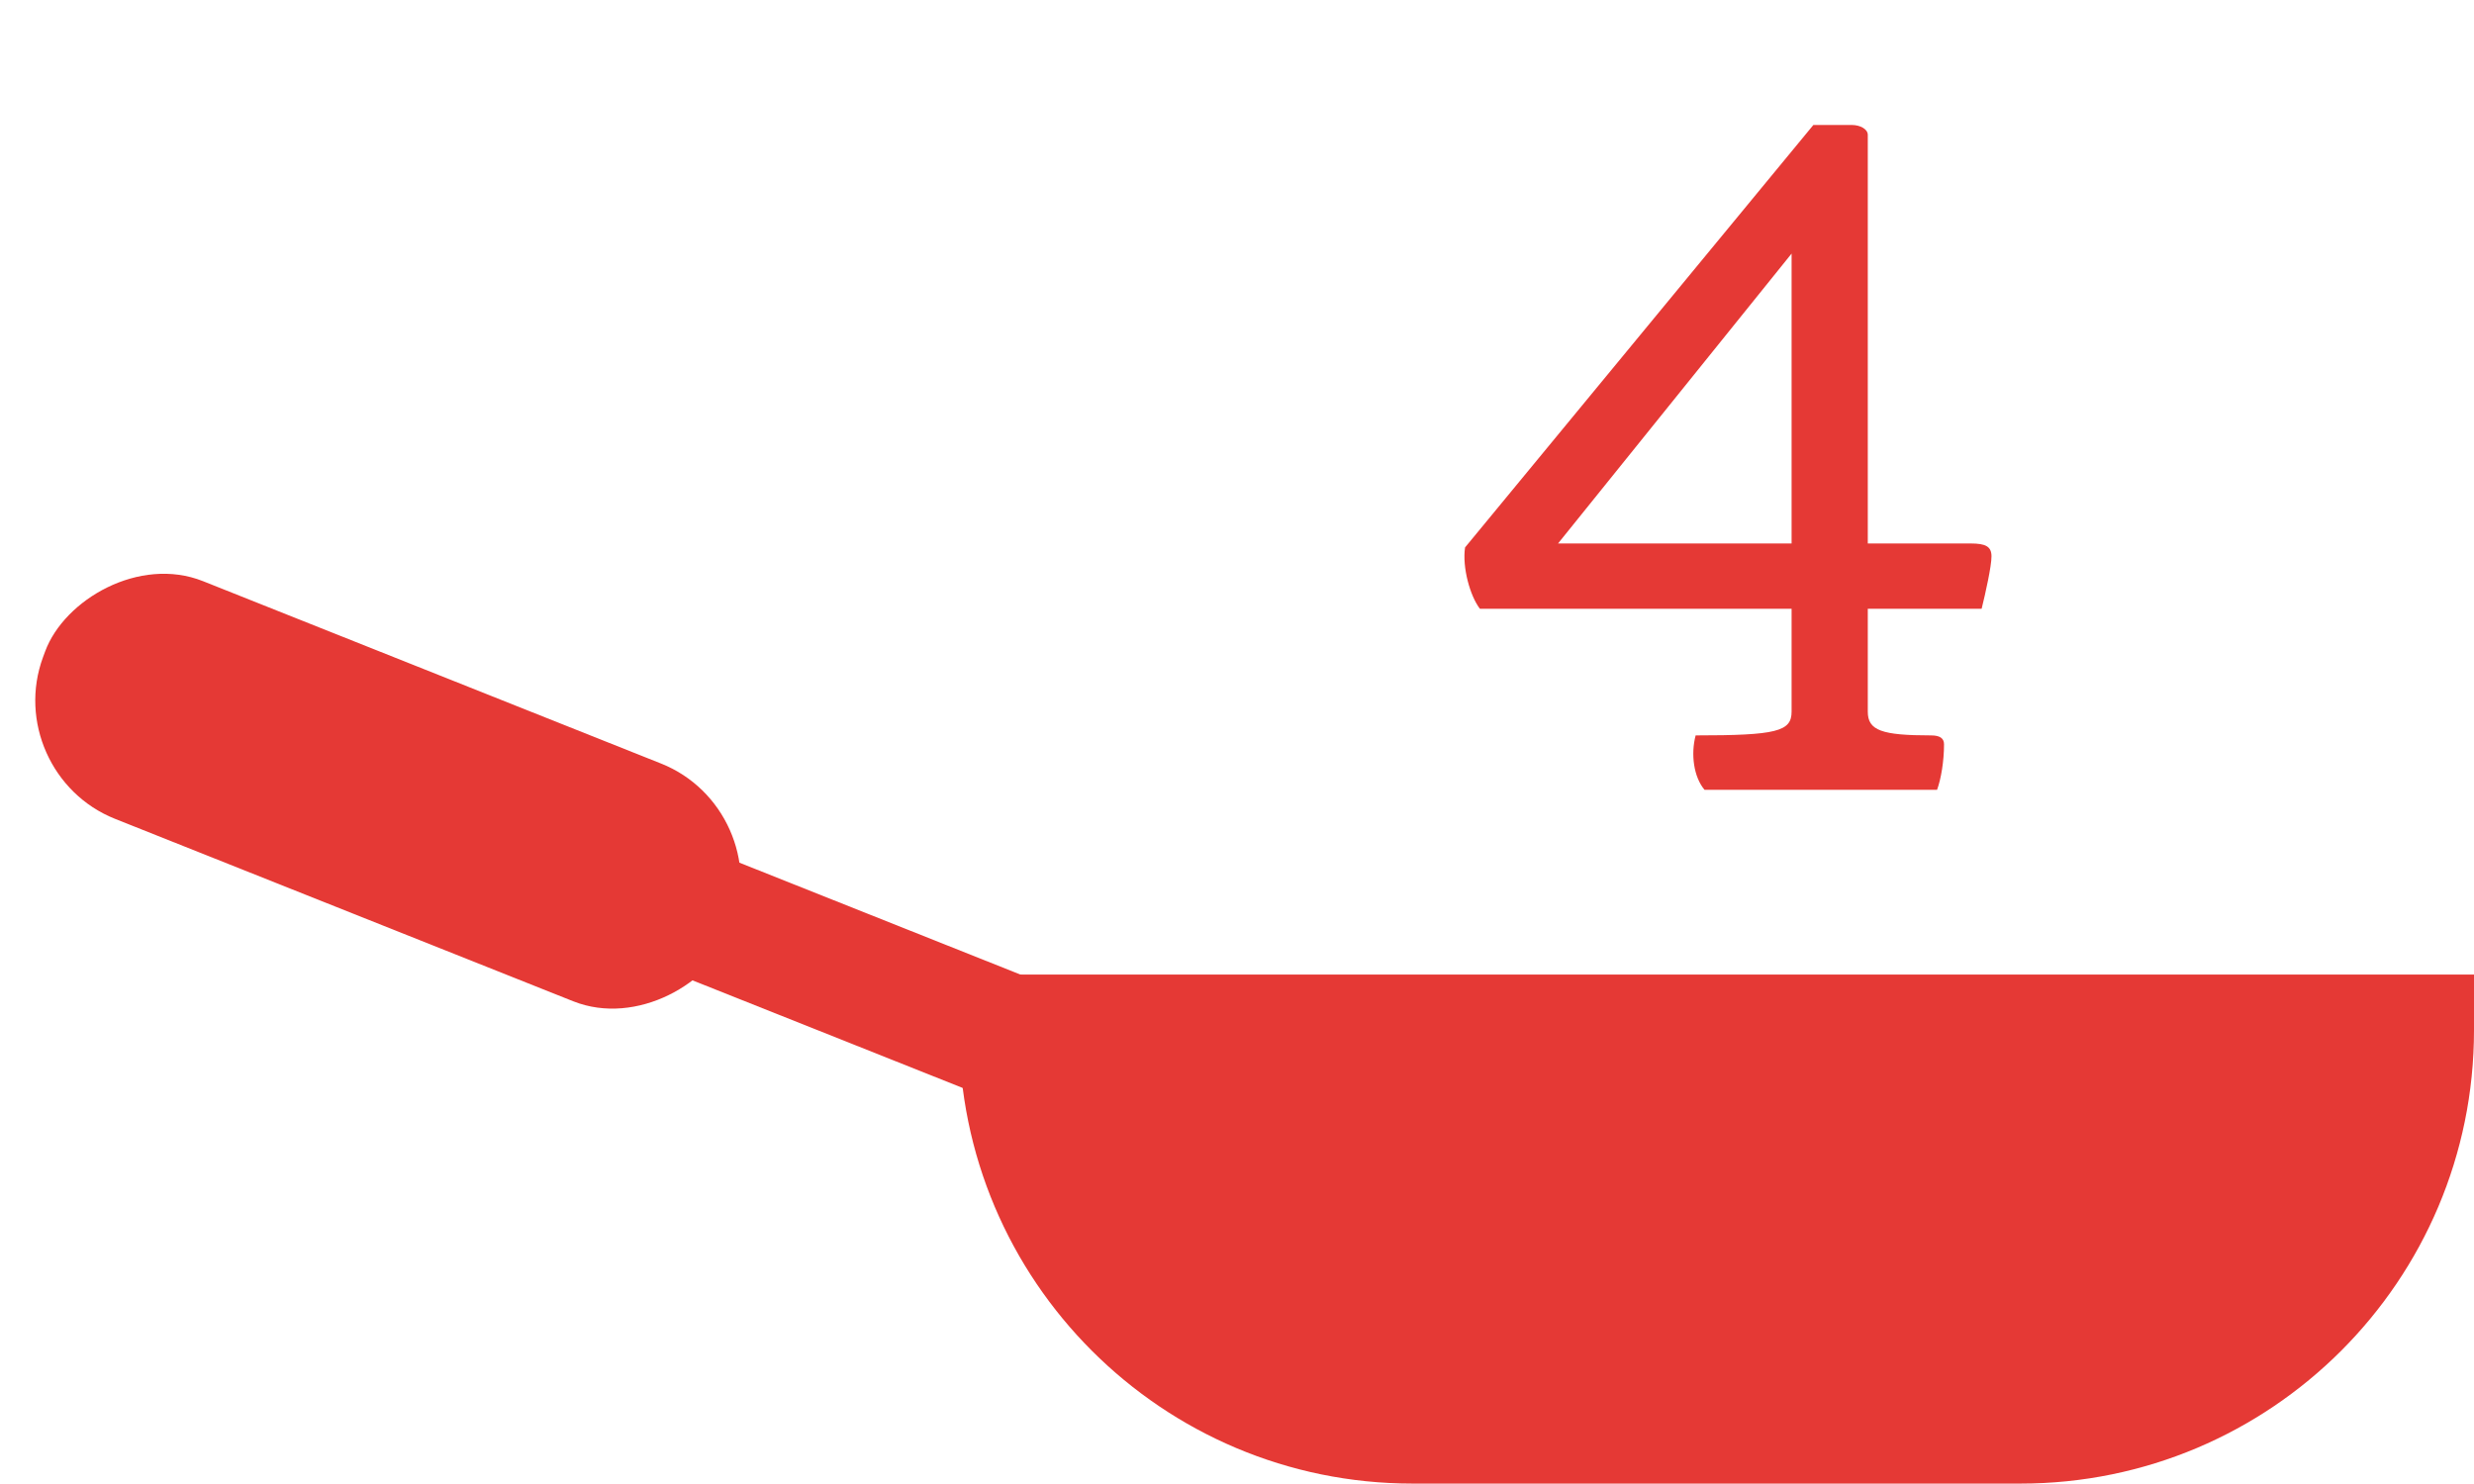 <svg width="60" height="36" viewBox="0 0 60 36" fill="none" xmlns="http://www.w3.org/2000/svg">
<path d="M48.059 14.768H45.298V17.264C45.298 17.72 45.635 17.84 46.834 17.84C47.05 17.84 47.147 17.912 47.147 18.056C47.147 18.464 47.075 18.896 46.978 19.16H41.339C41.075 18.848 41.002 18.296 41.123 17.84C43.09 17.84 43.45 17.744 43.45 17.264V14.768H35.891C35.651 14.456 35.459 13.76 35.531 13.28L43.978 3.032H44.914C45.106 3.032 45.298 3.128 45.298 3.272V13.184H47.794C48.154 13.184 48.298 13.256 48.298 13.496C48.298 13.736 48.154 14.384 48.059 14.768ZM37.786 13.184H43.45V6.152L37.786 13.184Z" fill="#E53935"/>
<path d="M60 23.641H23.259V24.99C23.259 31.065 28.184 35.99 34.259 35.99H49C55.075 35.99 60 31.065 60 24.99V23.641Z" fill="#E53935"/>
<rect width="8.979" height="3.074" transform="matrix(-0.929 -0.37 -0.347 0.938 25.705 24.023)" fill="#E53935"/>
<rect width="17.959" height="6.147" rx="3" transform="matrix(-0.929 -0.37 -0.347 0.938 18.82 19.633)" fill="#E53935"/>
</svg>

